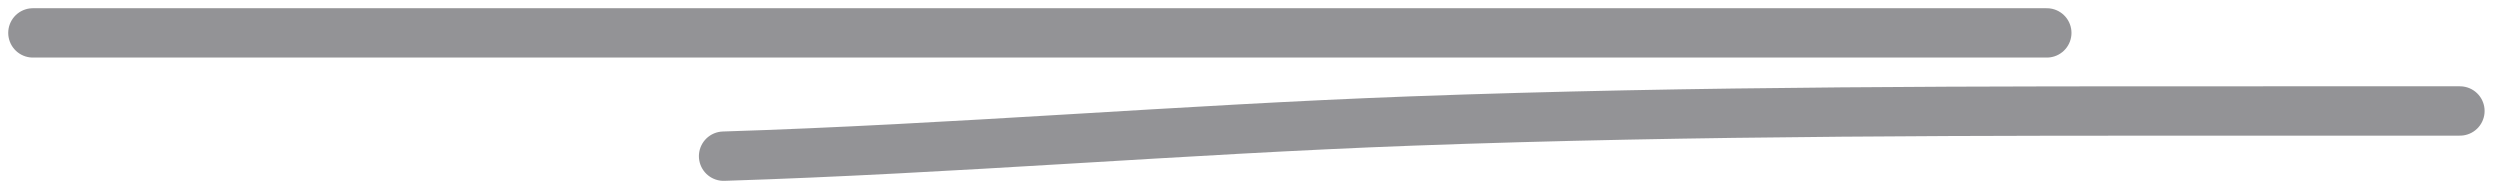 <svg width="152" height="11" viewBox="0 0 152 11" fill="none" xmlns="http://www.w3.org/2000/svg">
<path opacity="0.5" d="M2 2H124.446" stroke="#29292F" stroke-width="3" stroke-linecap="round"/>
<path opacity="0.5" d="M43.993 9.495C57.944 9.059 71.861 7.872 85.812 7.358C103.244 6.715 120.677 6.747 138.117 6.747C141.933 6.747 145.748 6.747 149.564 6.747" stroke="#29292F" stroke-width="3" stroke-linecap="round"/>
</svg>
